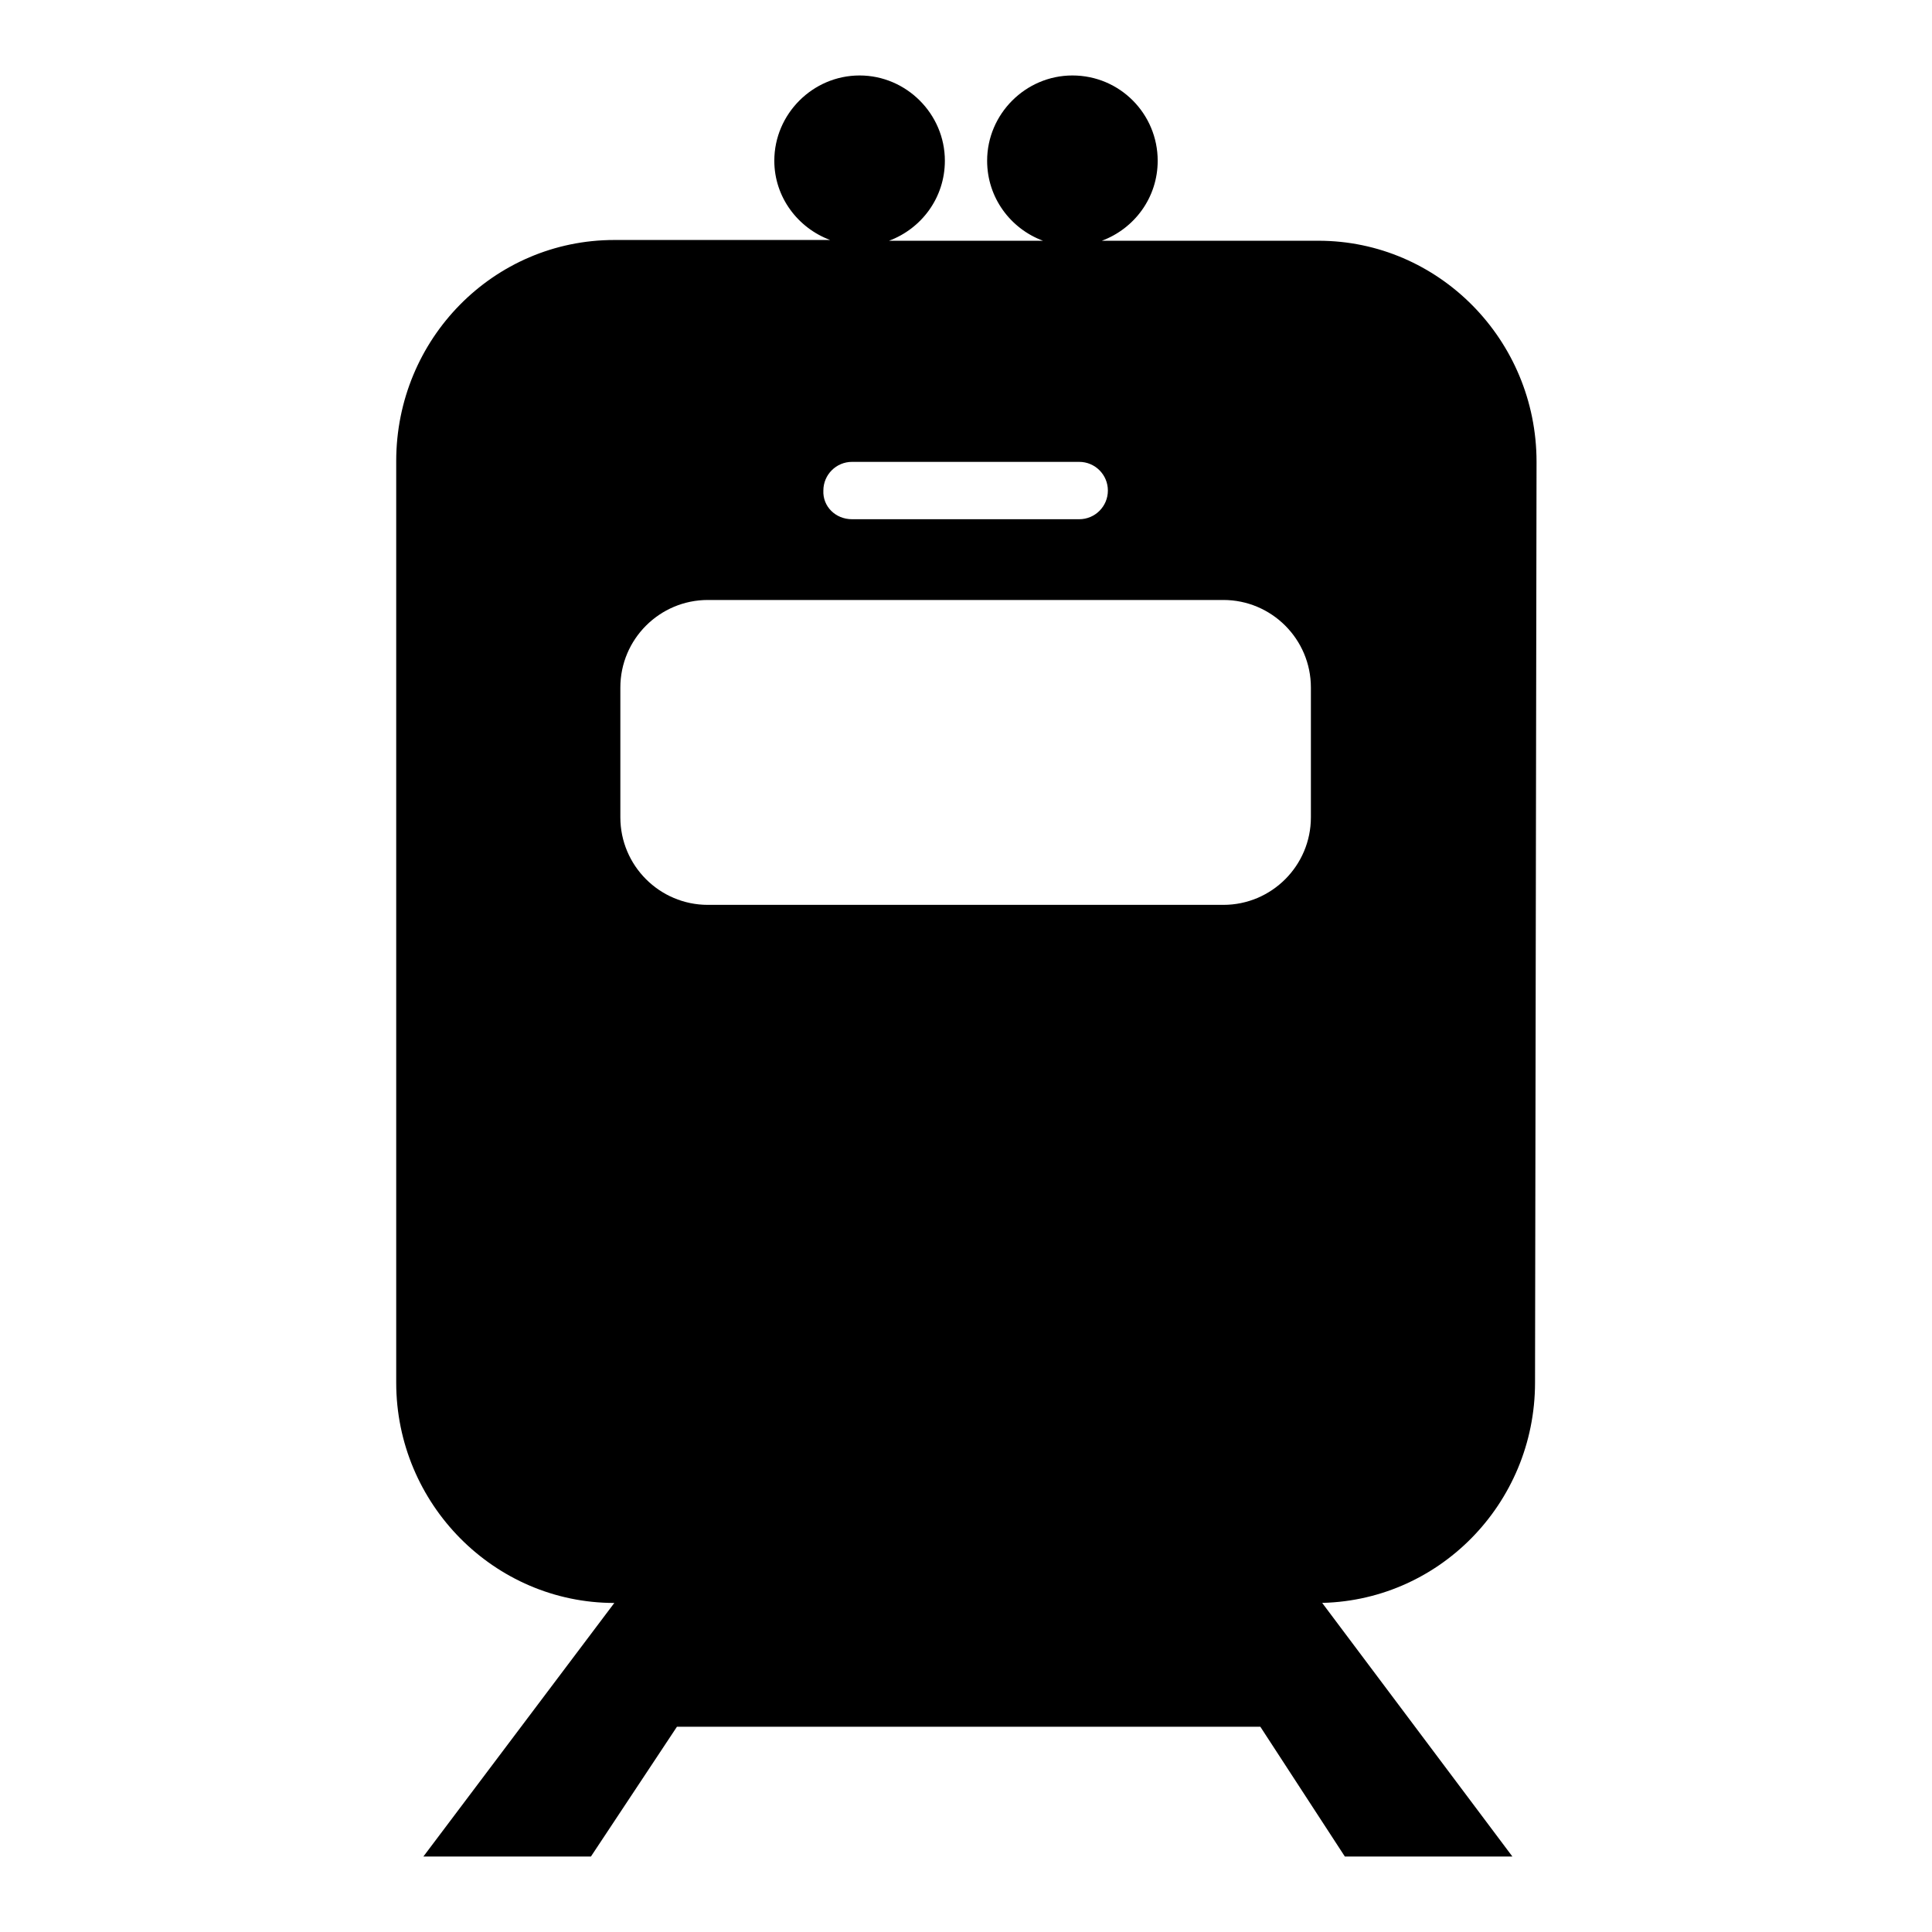 <?xml version="1.0" encoding="utf-8"?>
<!-- Svg Vector Icons : http://www.onlinewebfonts.com/icon -->
<!DOCTYPE svg PUBLIC "-//W3C//DTD SVG 1.1//EN" "http://www.w3.org/Graphics/SVG/1.1/DTD/svg11.dtd">
<svg version="1.1" xmlns="http://www.w3.org/2000/svg" xmlns:xlink="http://www.w3.org/1999/xlink" x="0px" y="0px" viewBox="0 0 256 256" enable-background="new 0 0 256 256" xml:space="preserve">
<g><g><path fill="#000000" d="M147.9,172.2c0-6.5,5.2-11.7,11.7-11.7s11.7,5.2,11.7,11.7c0,6.5-5.2,11.7-11.7,11.7C153.2,183.8,147.9,178.6,147.9,172.2L147.9,172.2z M84.2,172.2c0-6.5,5.2-11.7,11.7-11.7s11.7,5.2,11.7,11.7c0,6.5-5.2,11.7-11.7,11.7C89.4,183.9,84.2,178.6,84.2,172.2L84.2,172.2z M112.9,68.8H143c2.1,0,3.8-1.7,3.8-3.8c0-2.1-1.7-3.8-3.8-3.8h-30.1c-2.1,0-3.8,1.7-3.8,3.8C109,67.1,110.7,68.8,112.9,68.8z M203.4,183.2c0,16.1-12.9,29.2-28.9,29.2h0.7h0l25.2,33.6h-22.2L167,228.8H89.7L78.3,246H56.1l25.3-33.6c-15.9,0-28.9-13.1-28.9-29.2V61.1c0-16.2,12.9-29.3,28.9-29.3H110c-4.3-1.6-7.4-5.7-7.4-10.5c0-6.2,5.1-11.3,11.3-11.3c6.2,0,11.3,5.1,11.3,11.3c0,4.9-3.1,9-7.4,10.6h20.4c-4.3-1.6-7.4-5.7-7.4-10.6c0-6.2,5.1-11.3,11.3-11.3c6.3,0,11.3,5.1,11.3,11.3c0,4.9-3.1,9-7.4,10.6h28.7c15.9,0,28.9,13.1,28.9,29.3L203.4,183.2L203.4,183.2z M162.1,79.5H93.8c-6.4,0-11.6,5.2-11.6,11.6v17.2c0,6.4,5.2,11.6,11.6,11.6h68.3c6.4,0,11.6-5.2,11.6-11.6V91.1C173.7,84.7,168.5,79.5,162.1,79.5z"/></g></g>
</svg>